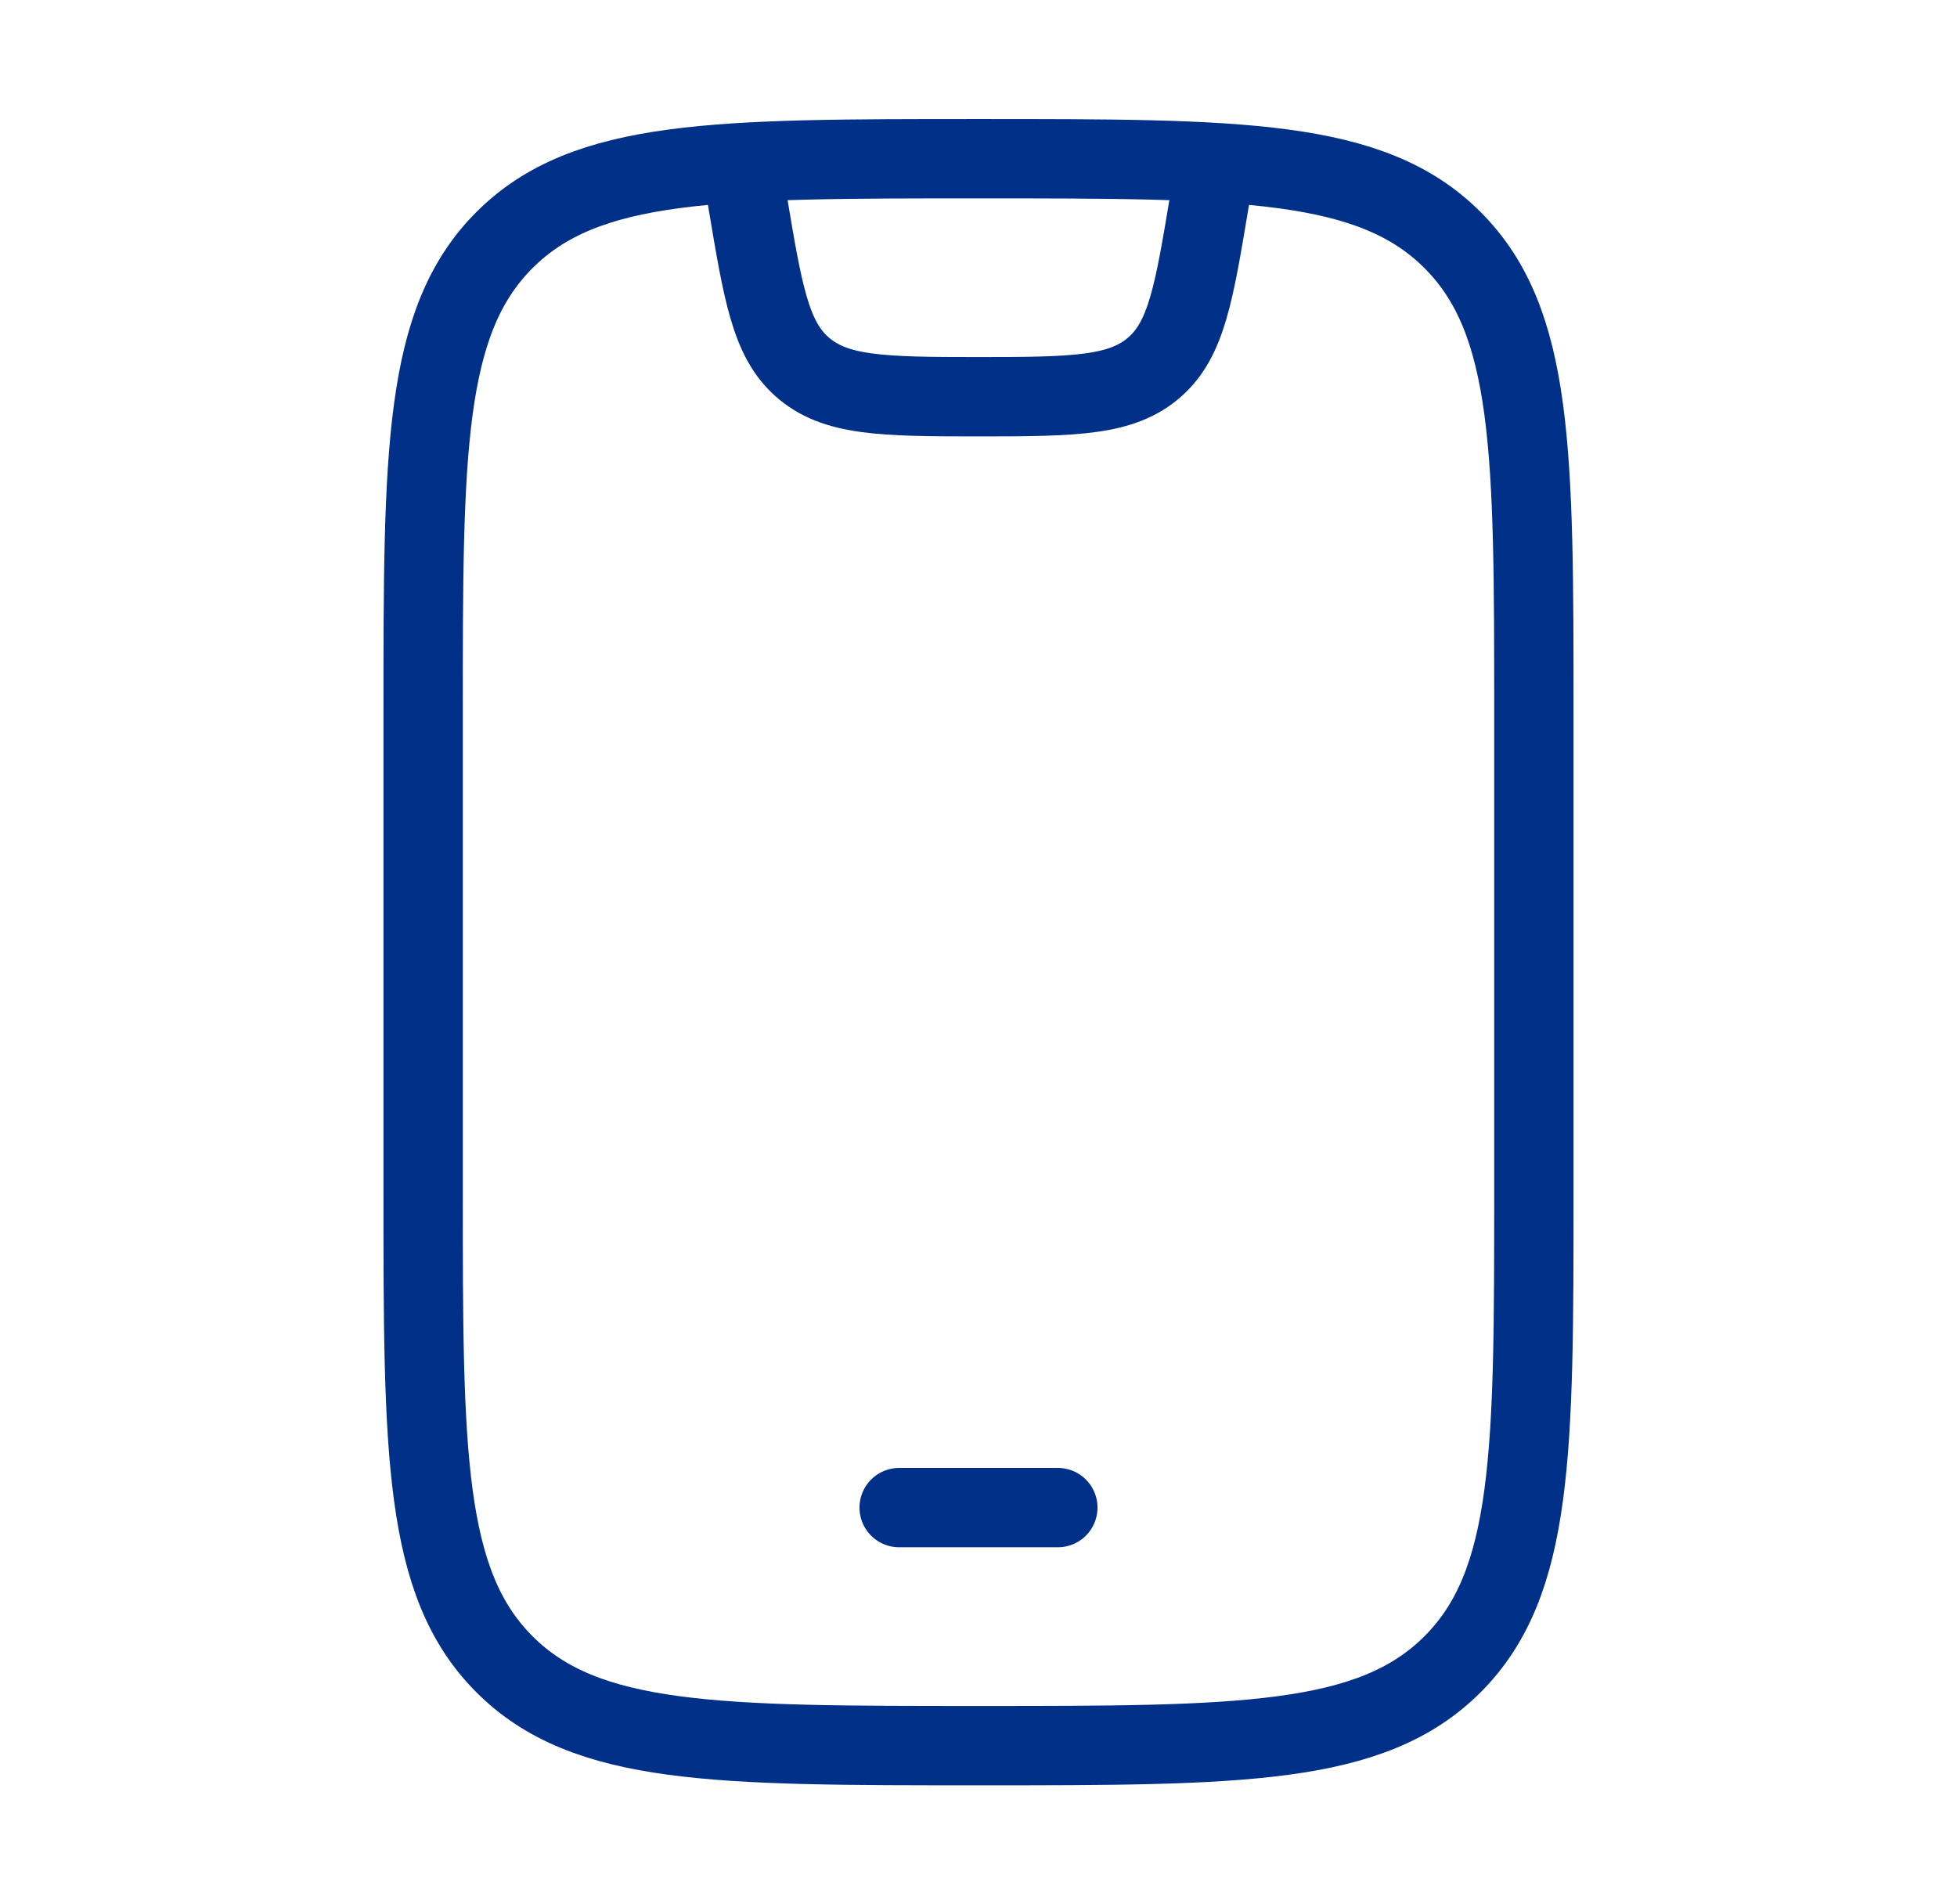 <svg width="37" height="36" viewBox="0 0 37 36" fill="none" xmlns="http://www.w3.org/2000/svg">
<path d="M8 13.5C8 8.55 8 6.075 9.538 4.538C11.075 3 13.55 3 18.5 3C23.45 3 25.925 3 27.462 4.538C29 6.075 29 8.55 29 13.5V22.5C29 27.45 29 29.925 27.462 31.462C25.925 33 23.45 33 18.5 33C13.55 33 11.075 33 9.538 31.462C8 29.925 8 27.45 8 22.5V13.5Z" stroke="#013088" stroke-width="1.5" stroke-linecap="round"/>
<path d="M17 28.5H20" stroke="#013088" stroke-width="1.5" stroke-linecap="round" stroke-linejoin="round"/>
<path d="M14 3L14.133 3.801C14.423 5.537 14.568 6.405 15.163 6.933C15.784 7.484 16.664 7.5 18.5 7.5C20.336 7.5 21.216 7.484 21.837 6.933C22.433 6.405 22.577 5.537 22.866 3.801L23 3" stroke="#013088" stroke-width="1.5" stroke-linejoin="round"/>
</svg>

